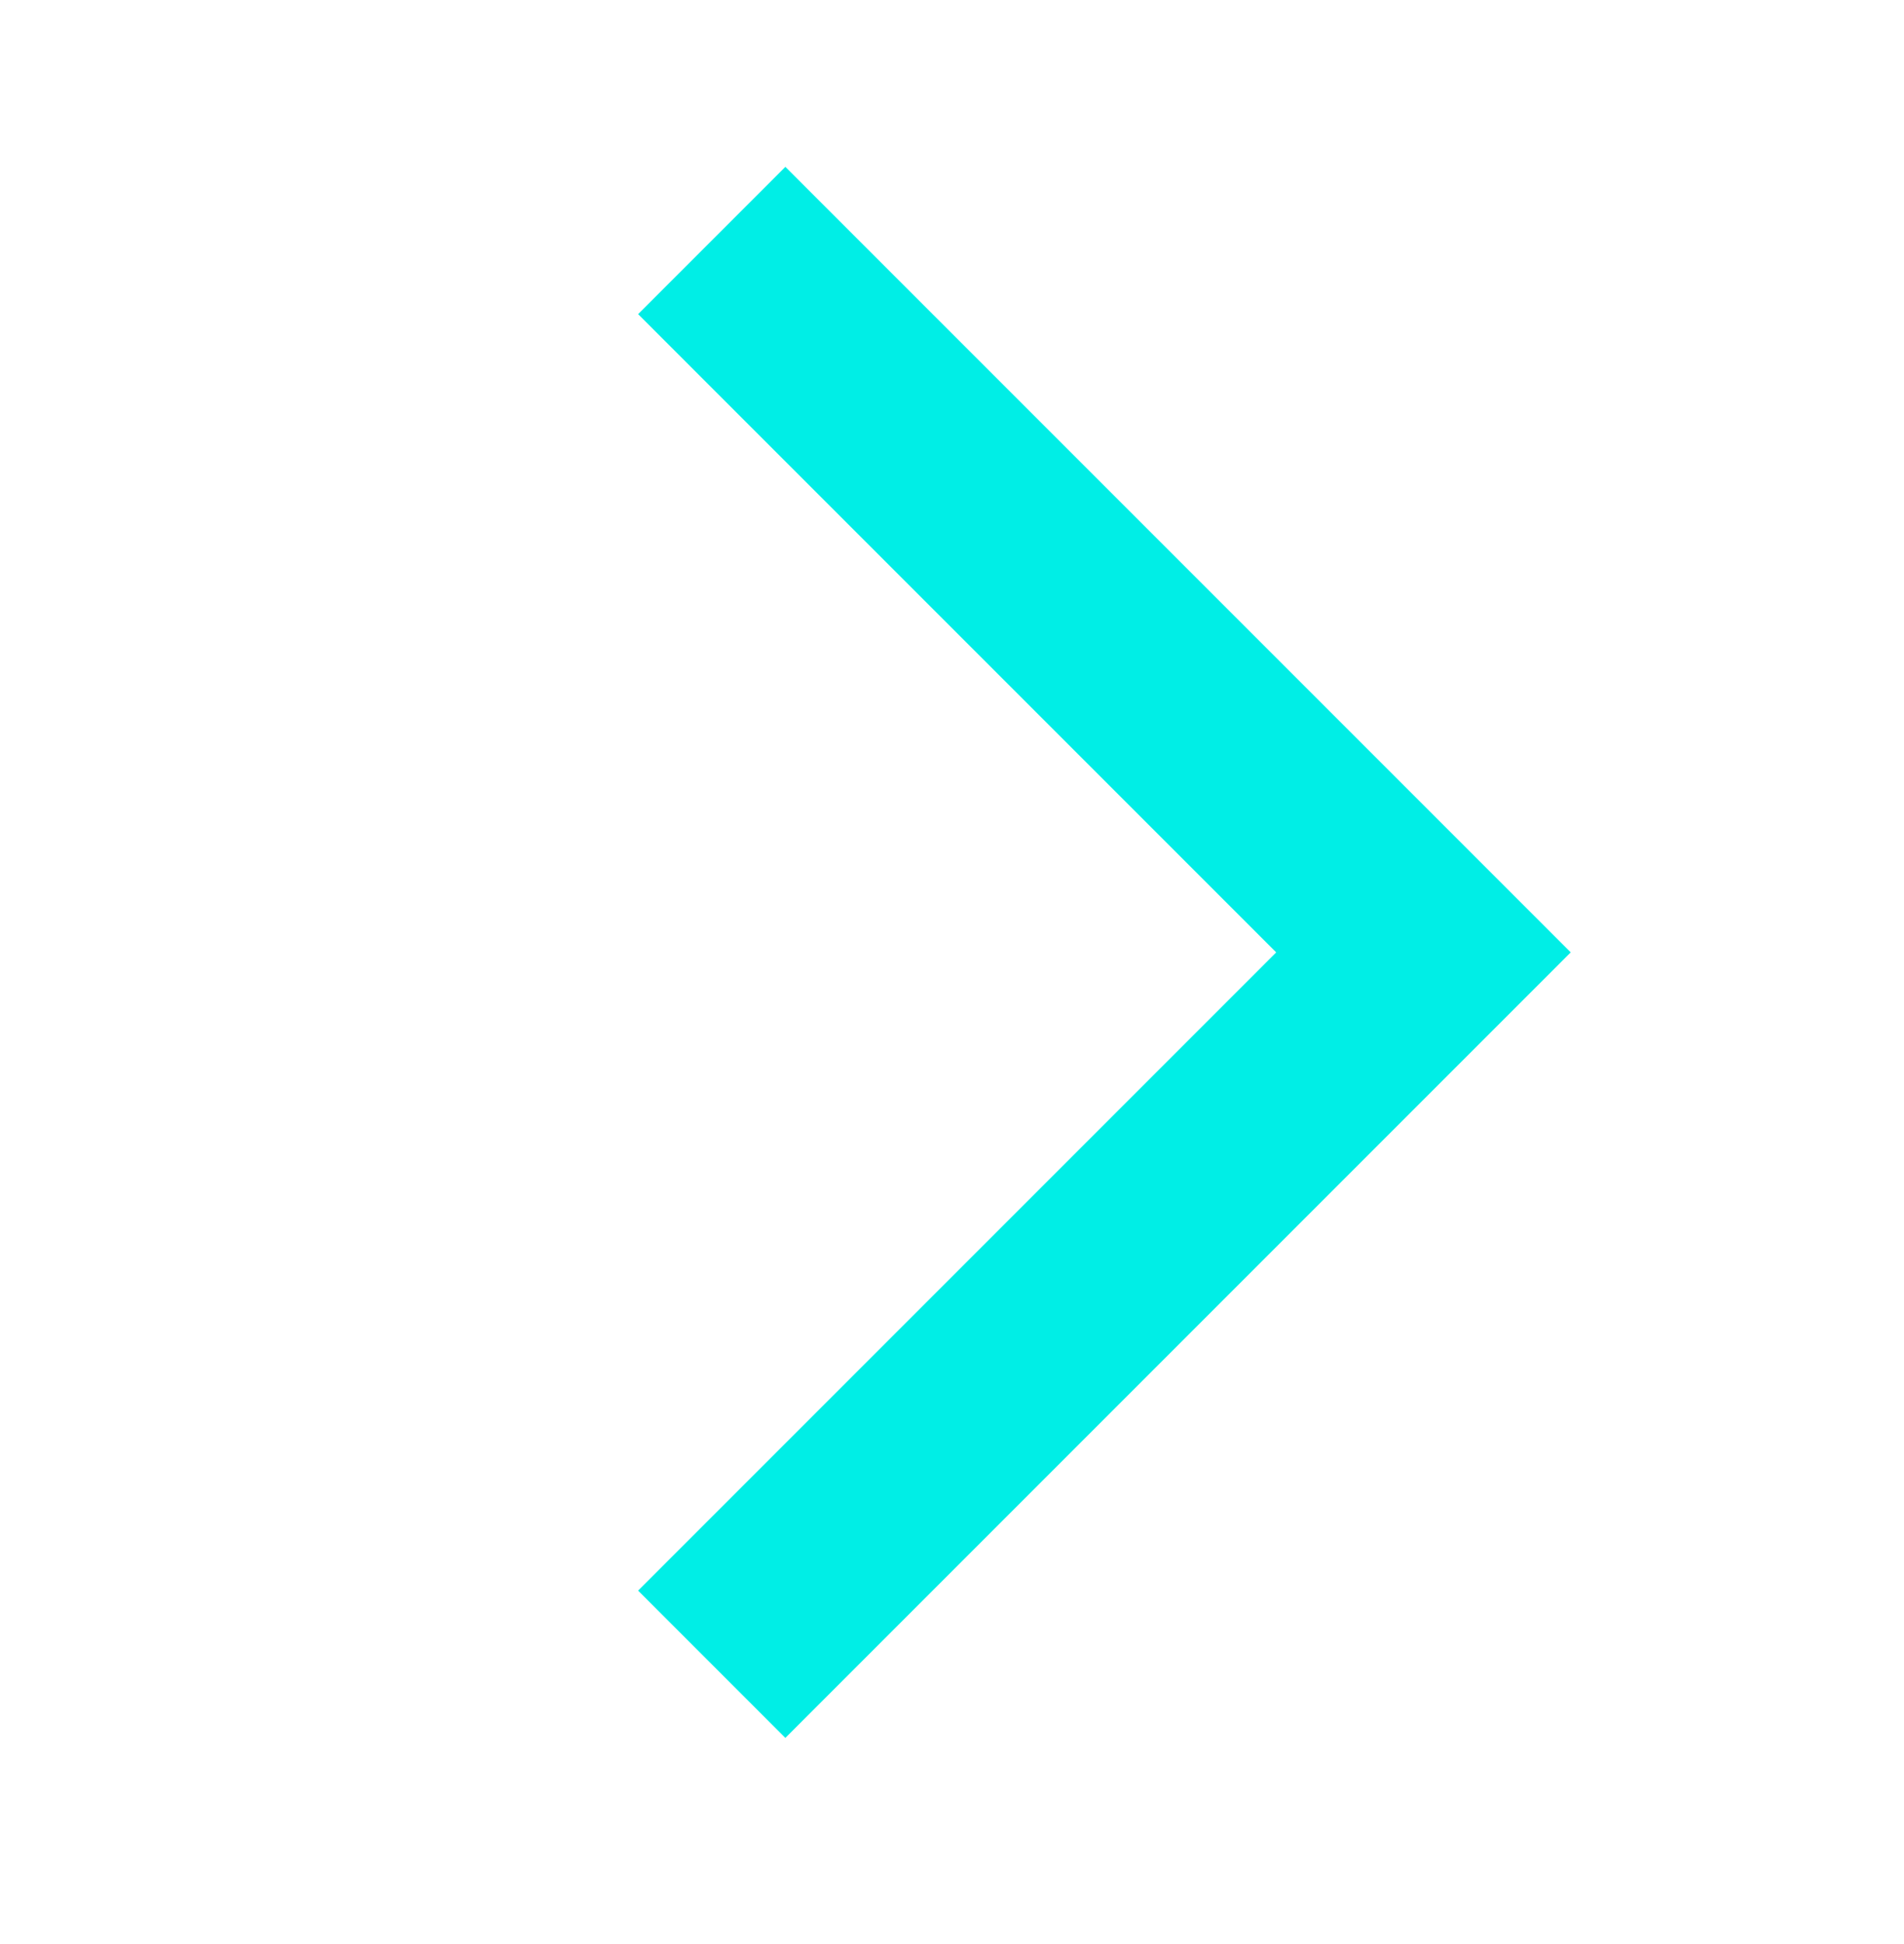 <?xml version="1.0"?>
<svg xmlns="http://www.w3.org/2000/svg" width="48" height="49" viewBox="0 0 48 49" fill="none">
<path d="M16.087 40.091L19.799 43.804L39.598 24.005L19.799 4.206L16.087 7.918L32.173 24.005L16.087 40.091Z" fill="#00EEE6"/>
</svg>
